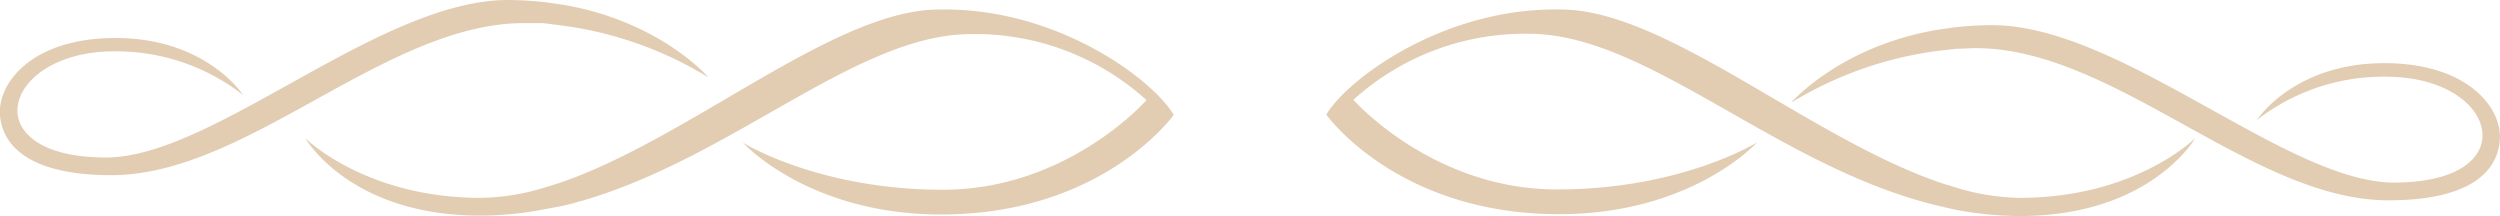 <svg xmlns="http://www.w3.org/2000/svg" viewBox="0 0 243.48 21.04"><defs><style>.cls-1{fill:#e2cdb3;}</style></defs><title>Asset 22</title><g id="Layer_2" data-name="Layer 2"><g id="Layer_1-2" data-name="Layer 1"><path class="cls-1" d="M54.76,20.06C70.37,16.36,83,3.32,94.56,3.32a24.84,24.84,0,0,1,17.1,6.43S104,18.48,91.83,18.48s-19.48-4.59-19.48-4.59,6.34,7,19.3,7c15.78,0,22.66-9.7,22.66-9.7C112.28,7.72,102.67.49,90.94.94c-10.12.38-24,12.66-36.52,16.9l-1.59.49a22.17,22.17,0,0,1-6,.94c-11.28,0-17.1-5.82-17.1-5.82S34,21,46.78,21a33.29,33.29,0,0,0,6.36-.64Z"/><path class="cls-1" d="M54.54,2.46A36.36,36.36,0,0,1,69,7.54S64.34,2.1,54.89.47L53.25.23A34.73,34.73,0,0,0,49.47,0C36.91,0,20.78,15.34,10.33,15.34c-5.93,0-8.57-2.16-8.63-4.5C1.63,8.06,5.17,5,11.12,5A20.06,20.06,0,0,1,23.68,9.26S20.11,3.7,11.25,3.7C3.14,3.7-.25,8.06,0,11.24c.26,3,2.91,5.82,10.85,5.82,13.26,0,26.66-14.81,40.2-14.81.62,0,1.24,0,1.84,0Z"/><path class="cls-1" d="M190.33,20.4a33.48,33.48,0,0,0,6.37.64c12.78,0,17.1-7.59,17.1-7.59s-5.82,5.82-17.1,5.82a22.11,22.11,0,0,1-6-.94l-1.59-.49C176.53,13.6,162.66,1.32,152.53.94,140.81.49,131.2,7.72,129.17,11.16c0,0,6.88,9.7,22.66,9.7,13,0,19.3-7,19.3-7s-7.32,4.59-19.48,4.59-19.84-8.73-19.84-8.73a24.88,24.88,0,0,1,17.11-6.43c11.57,0,24.19,13,39.8,16.74Z"/><path class="cls-1" d="M190.57,4.75c.61,0,1.23-.06,1.85-.06,13.53,0,26.93,14.82,40.2,14.82,7.93,0,10.59-2.79,10.84-5.82.27-3.18-3.13-7.54-11.24-7.54-8.86,0-12.43,5.55-12.43,5.55a20.06,20.06,0,0,1,12.56-4.23c6,0,9.5,3,9.42,5.81-.06,2.35-2.69,4.5-8.62,4.5C222.7,17.78,206.57,2.45,194,2.45a32.12,32.12,0,0,0-3.78.23l-1.64.24C179.14,4.55,174.44,10,174.44,10a36.43,36.43,0,0,1,14.49-5.07Z"/></g></g></svg>